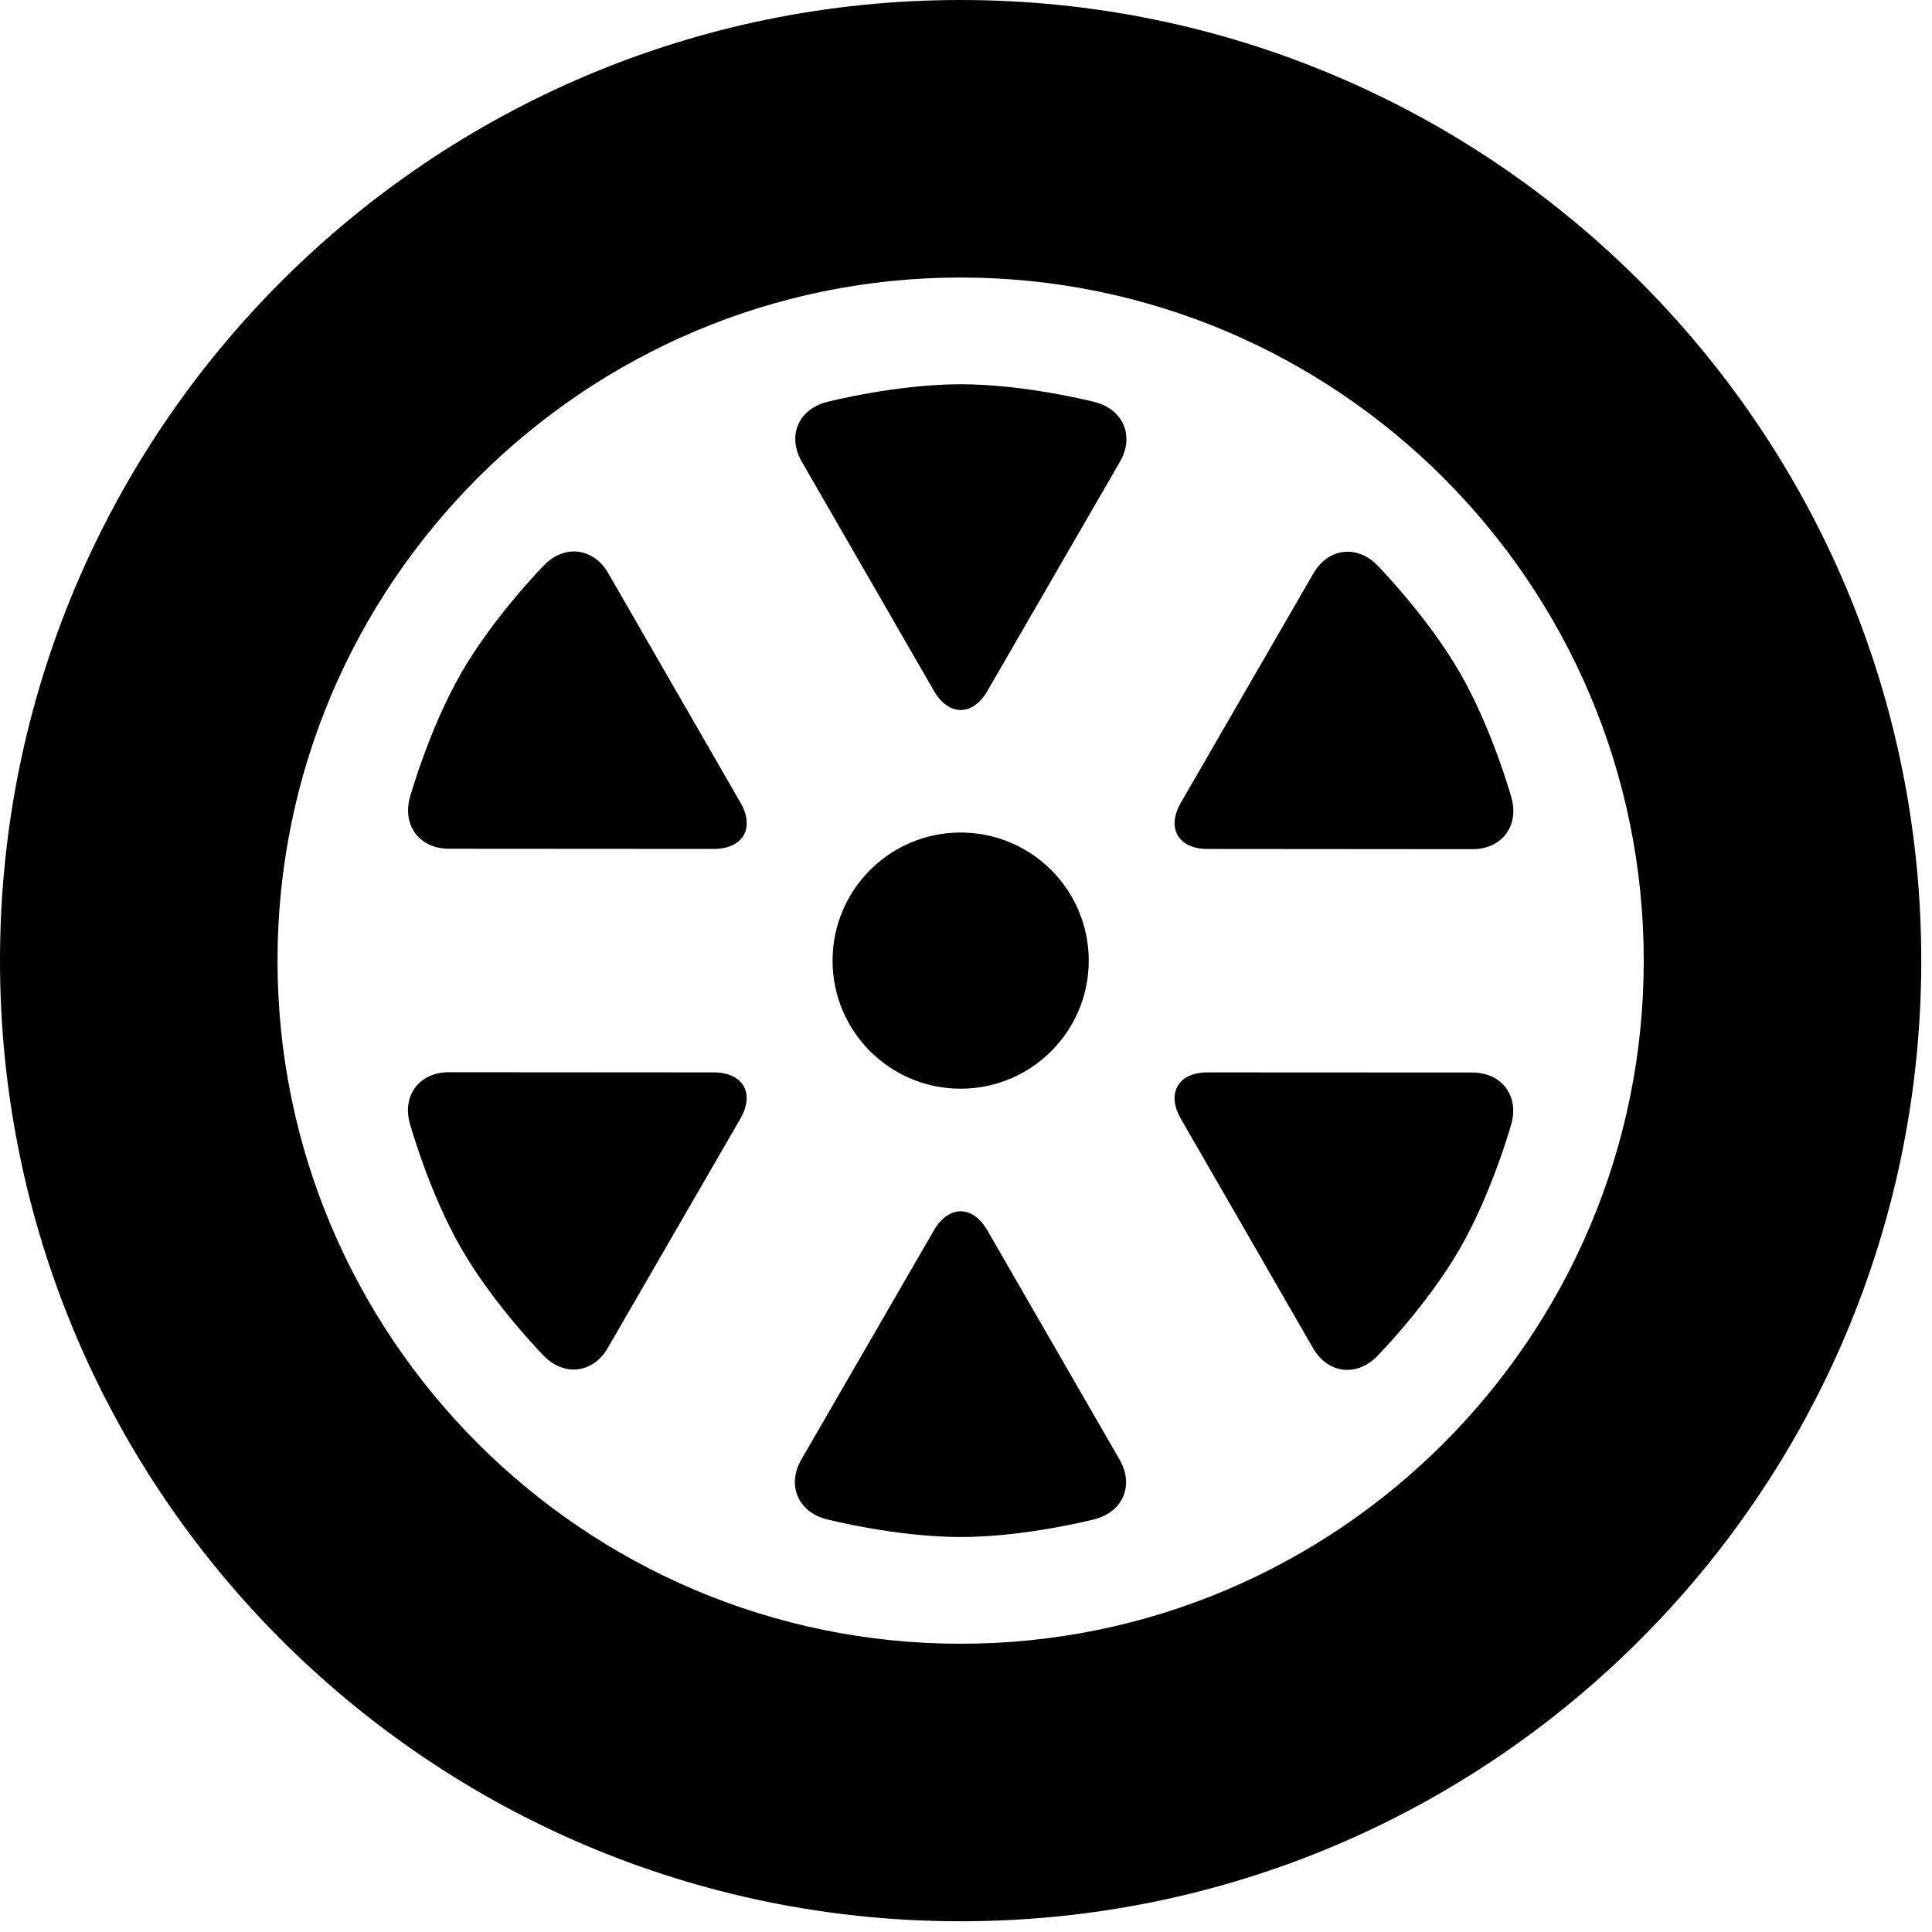 <svg width="45" height="45" viewBox="0 0 45 45" fill="none" xmlns="http://www.w3.org/2000/svg">
<path d="M22.375 0C10.017 0 0 10.017 0 22.375C0 34.733 10.017 44.75 22.375 44.75C34.733 44.75 44.75 34.733 44.75 22.375C44.75 10.017 34.733 0 22.375 0ZM22.375 38.286C13.602 38.286 6.464 31.149 6.464 22.375C6.464 13.602 13.601 6.464 22.375 6.464C31.149 6.464 38.286 13.601 38.286 22.375C38.286 31.149 31.149 38.286 22.375 38.286ZM22.375 25.358C20.727 25.358 19.392 24.023 19.392 22.375C19.392 20.727 20.727 19.391 22.375 19.391C24.023 19.391 25.359 20.726 25.359 22.375C25.359 24.023 24.023 25.358 22.375 25.358ZM22.375 8.95C23.894 8.95 25.506 9.366 25.506 9.366C26.167 9.539 26.428 10.163 26.086 10.755L22.998 16.094C22.656 16.685 22.096 16.685 21.754 16.093L18.674 10.752C18.332 10.159 18.593 9.535 19.255 9.364C19.256 9.364 20.86 8.95 22.375 8.95ZM21.753 28.656C22.095 28.066 22.655 28.066 22.997 28.657L26.078 33.999C26.42 34.591 26.158 35.214 25.495 35.386C25.495 35.386 23.89 35.8 22.375 35.8C20.857 35.8 19.245 35.384 19.245 35.384C18.583 35.211 18.323 34.587 18.665 33.995L21.753 28.656ZM10.75 15.663C11.508 14.348 12.676 13.161 12.676 13.161C13.155 12.674 13.826 12.759 14.167 13.351L17.247 18.695C17.588 19.287 17.309 19.773 16.624 19.773L10.459 19.769C9.775 19.769 9.366 19.23 9.548 18.571C9.548 18.572 9.992 16.976 10.75 15.663ZM27.503 26.056C27.163 25.464 27.442 24.978 28.126 24.978L34.291 24.981C34.976 24.981 35.385 25.52 35.202 26.18C35.202 26.18 34.757 27.775 34 29.089C33.242 30.404 32.074 31.591 32.074 31.591C31.596 32.078 30.924 31.993 30.583 31.4L27.503 26.056ZM10.75 29.089C9.99 27.773 9.546 26.168 9.546 26.168C9.362 25.51 9.773 24.973 10.457 24.974L16.624 24.978C17.307 24.978 17.587 25.462 17.245 26.056L14.159 31.392C13.819 31.985 13.147 32.07 12.668 31.582C12.667 31.582 11.507 30.4 10.75 29.089ZM28.127 19.774C27.444 19.773 27.163 19.29 27.505 18.696L30.59 13.358C30.932 12.764 31.603 12.679 32.083 13.169C32.083 13.169 33.243 14.351 34 15.663C34.761 16.978 35.205 18.583 35.205 18.583C35.388 19.241 34.978 19.78 34.295 19.779L28.127 19.774Z" fill="black"/>
</svg>
